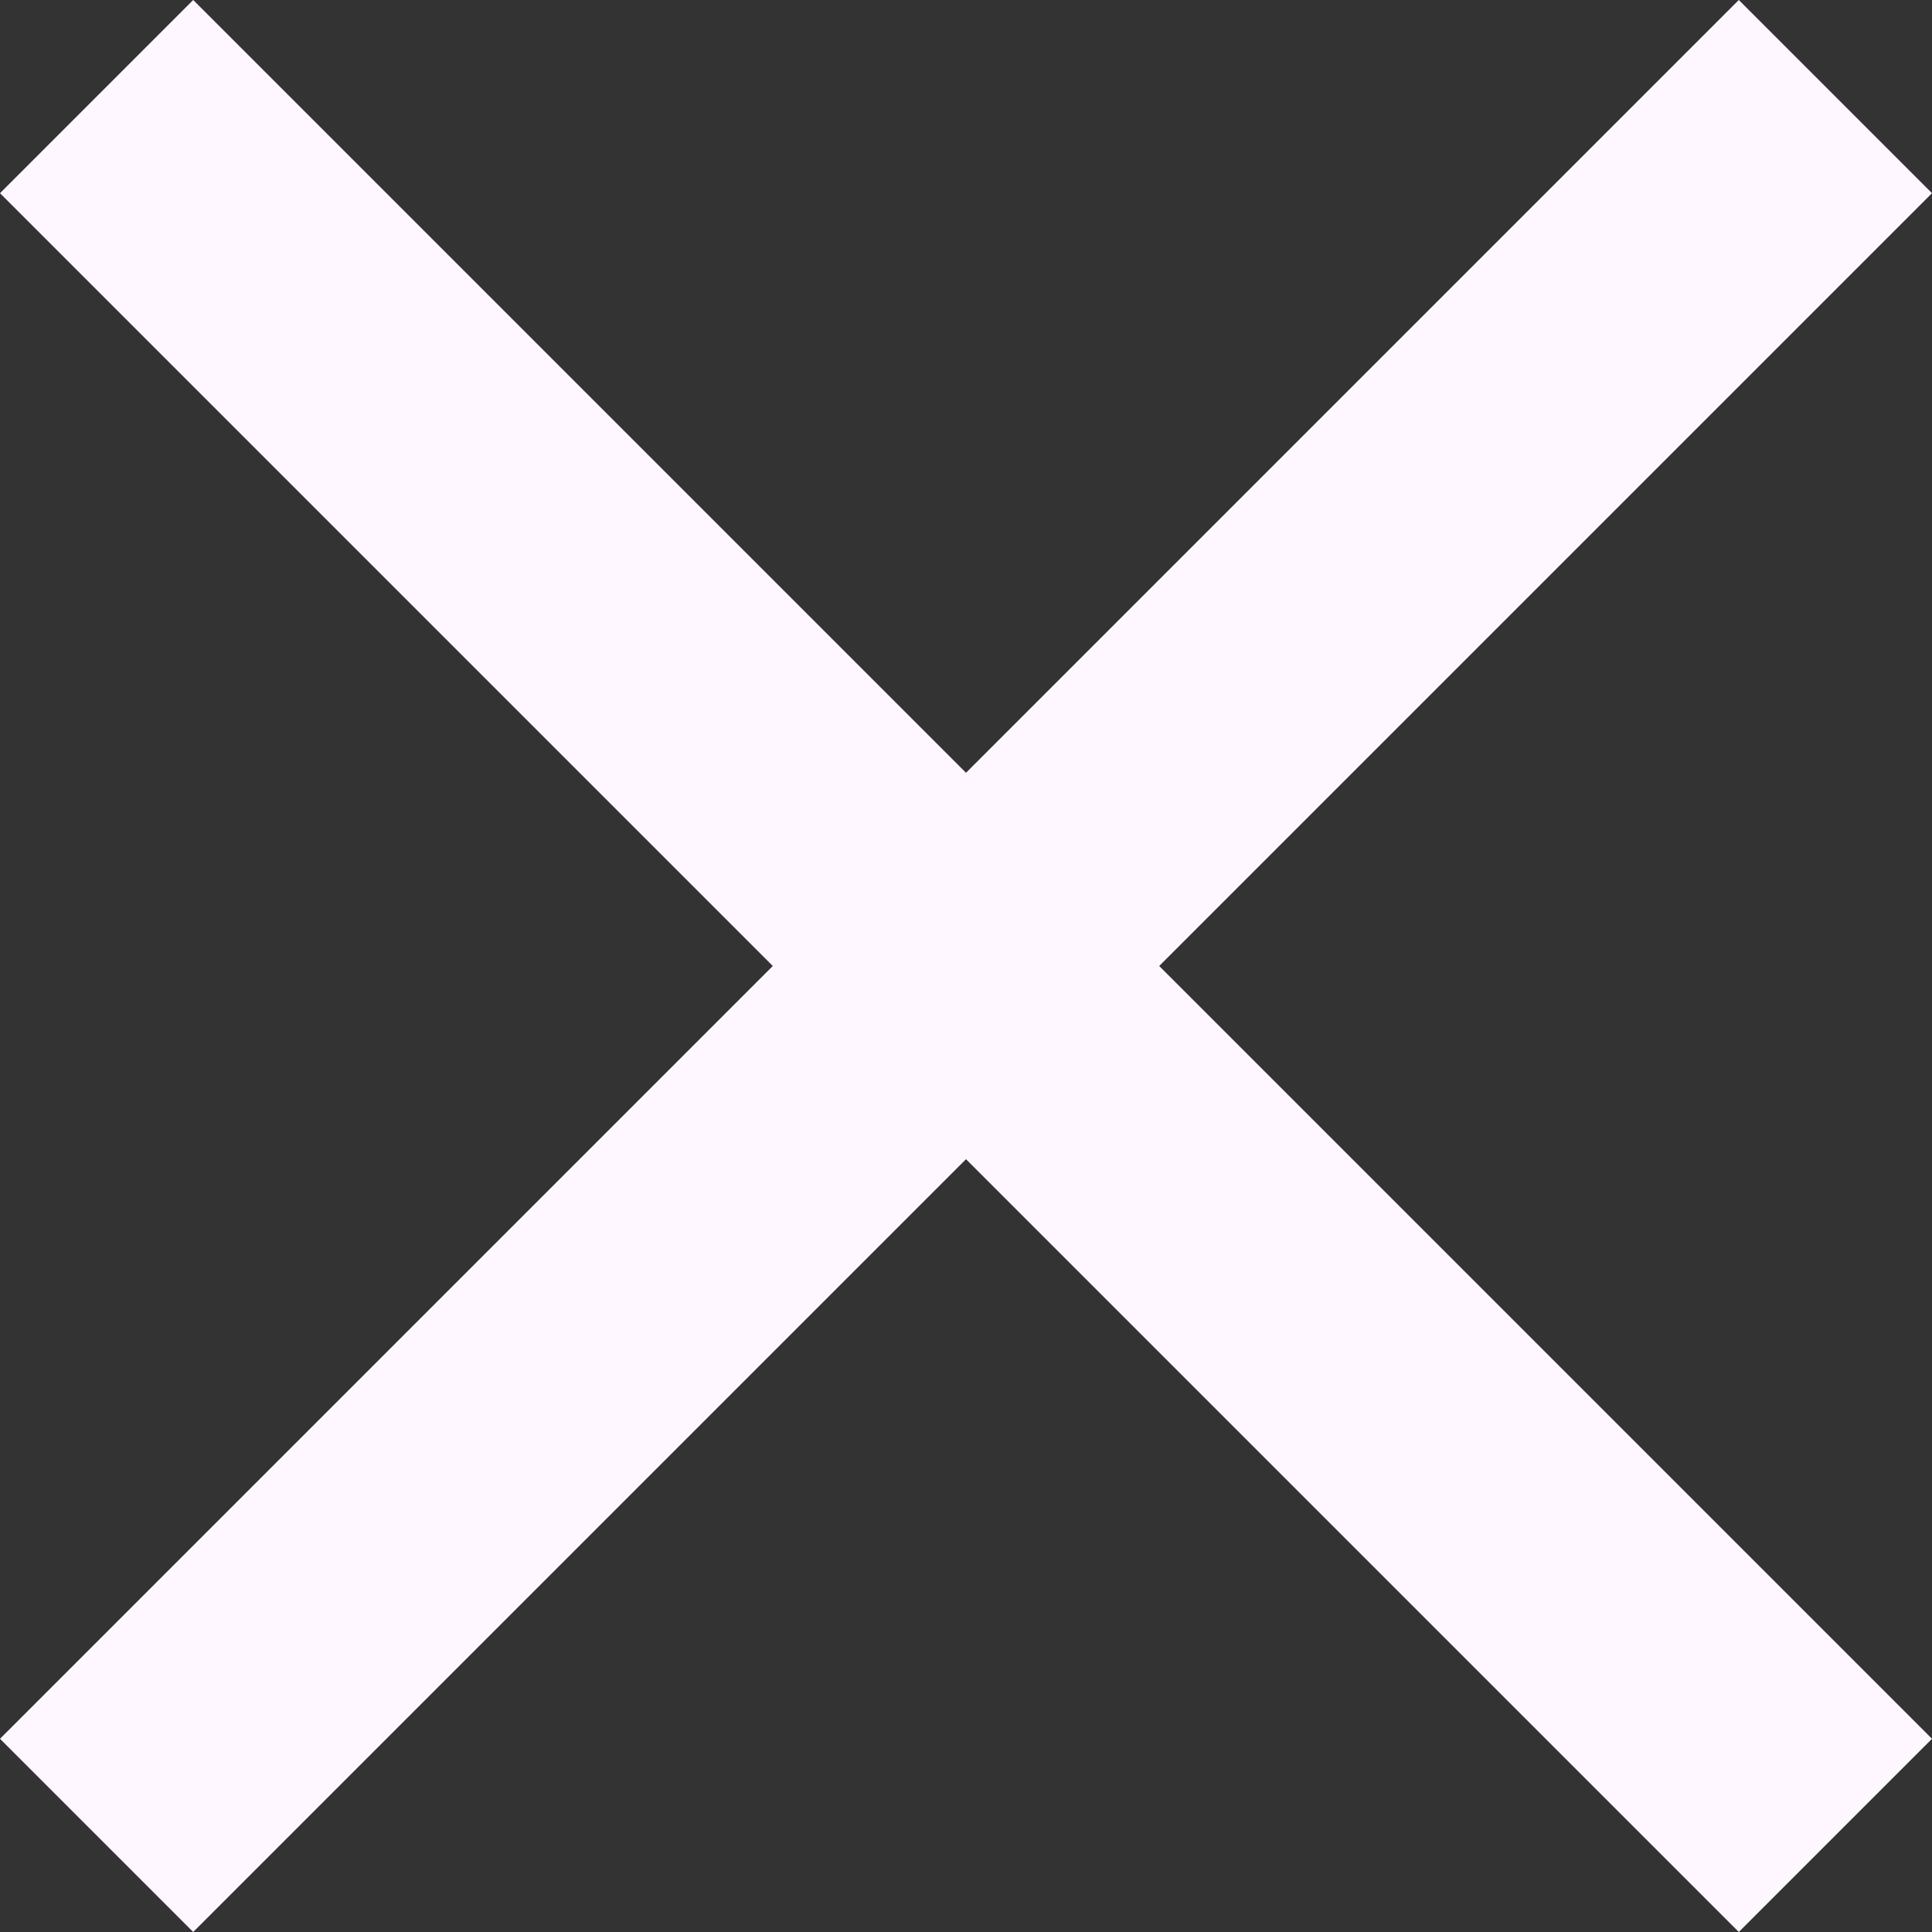 <svg xmlns="http://www.w3.org/2000/svg" width="14" height="14" fill="none" viewBox="0 0 14 14"><rect x="0" y="0" width="14" height="14" fill="#333333" stroke="none"/><path fill="#fef7ff" d="M1.4 14 0 12.6 5.6 7 0 1.4 1.4 0 7 5.6 12.6 0 14 1.4 8.4 7l5.6 5.6-1.4 1.4L7 8.4Z"/></svg>